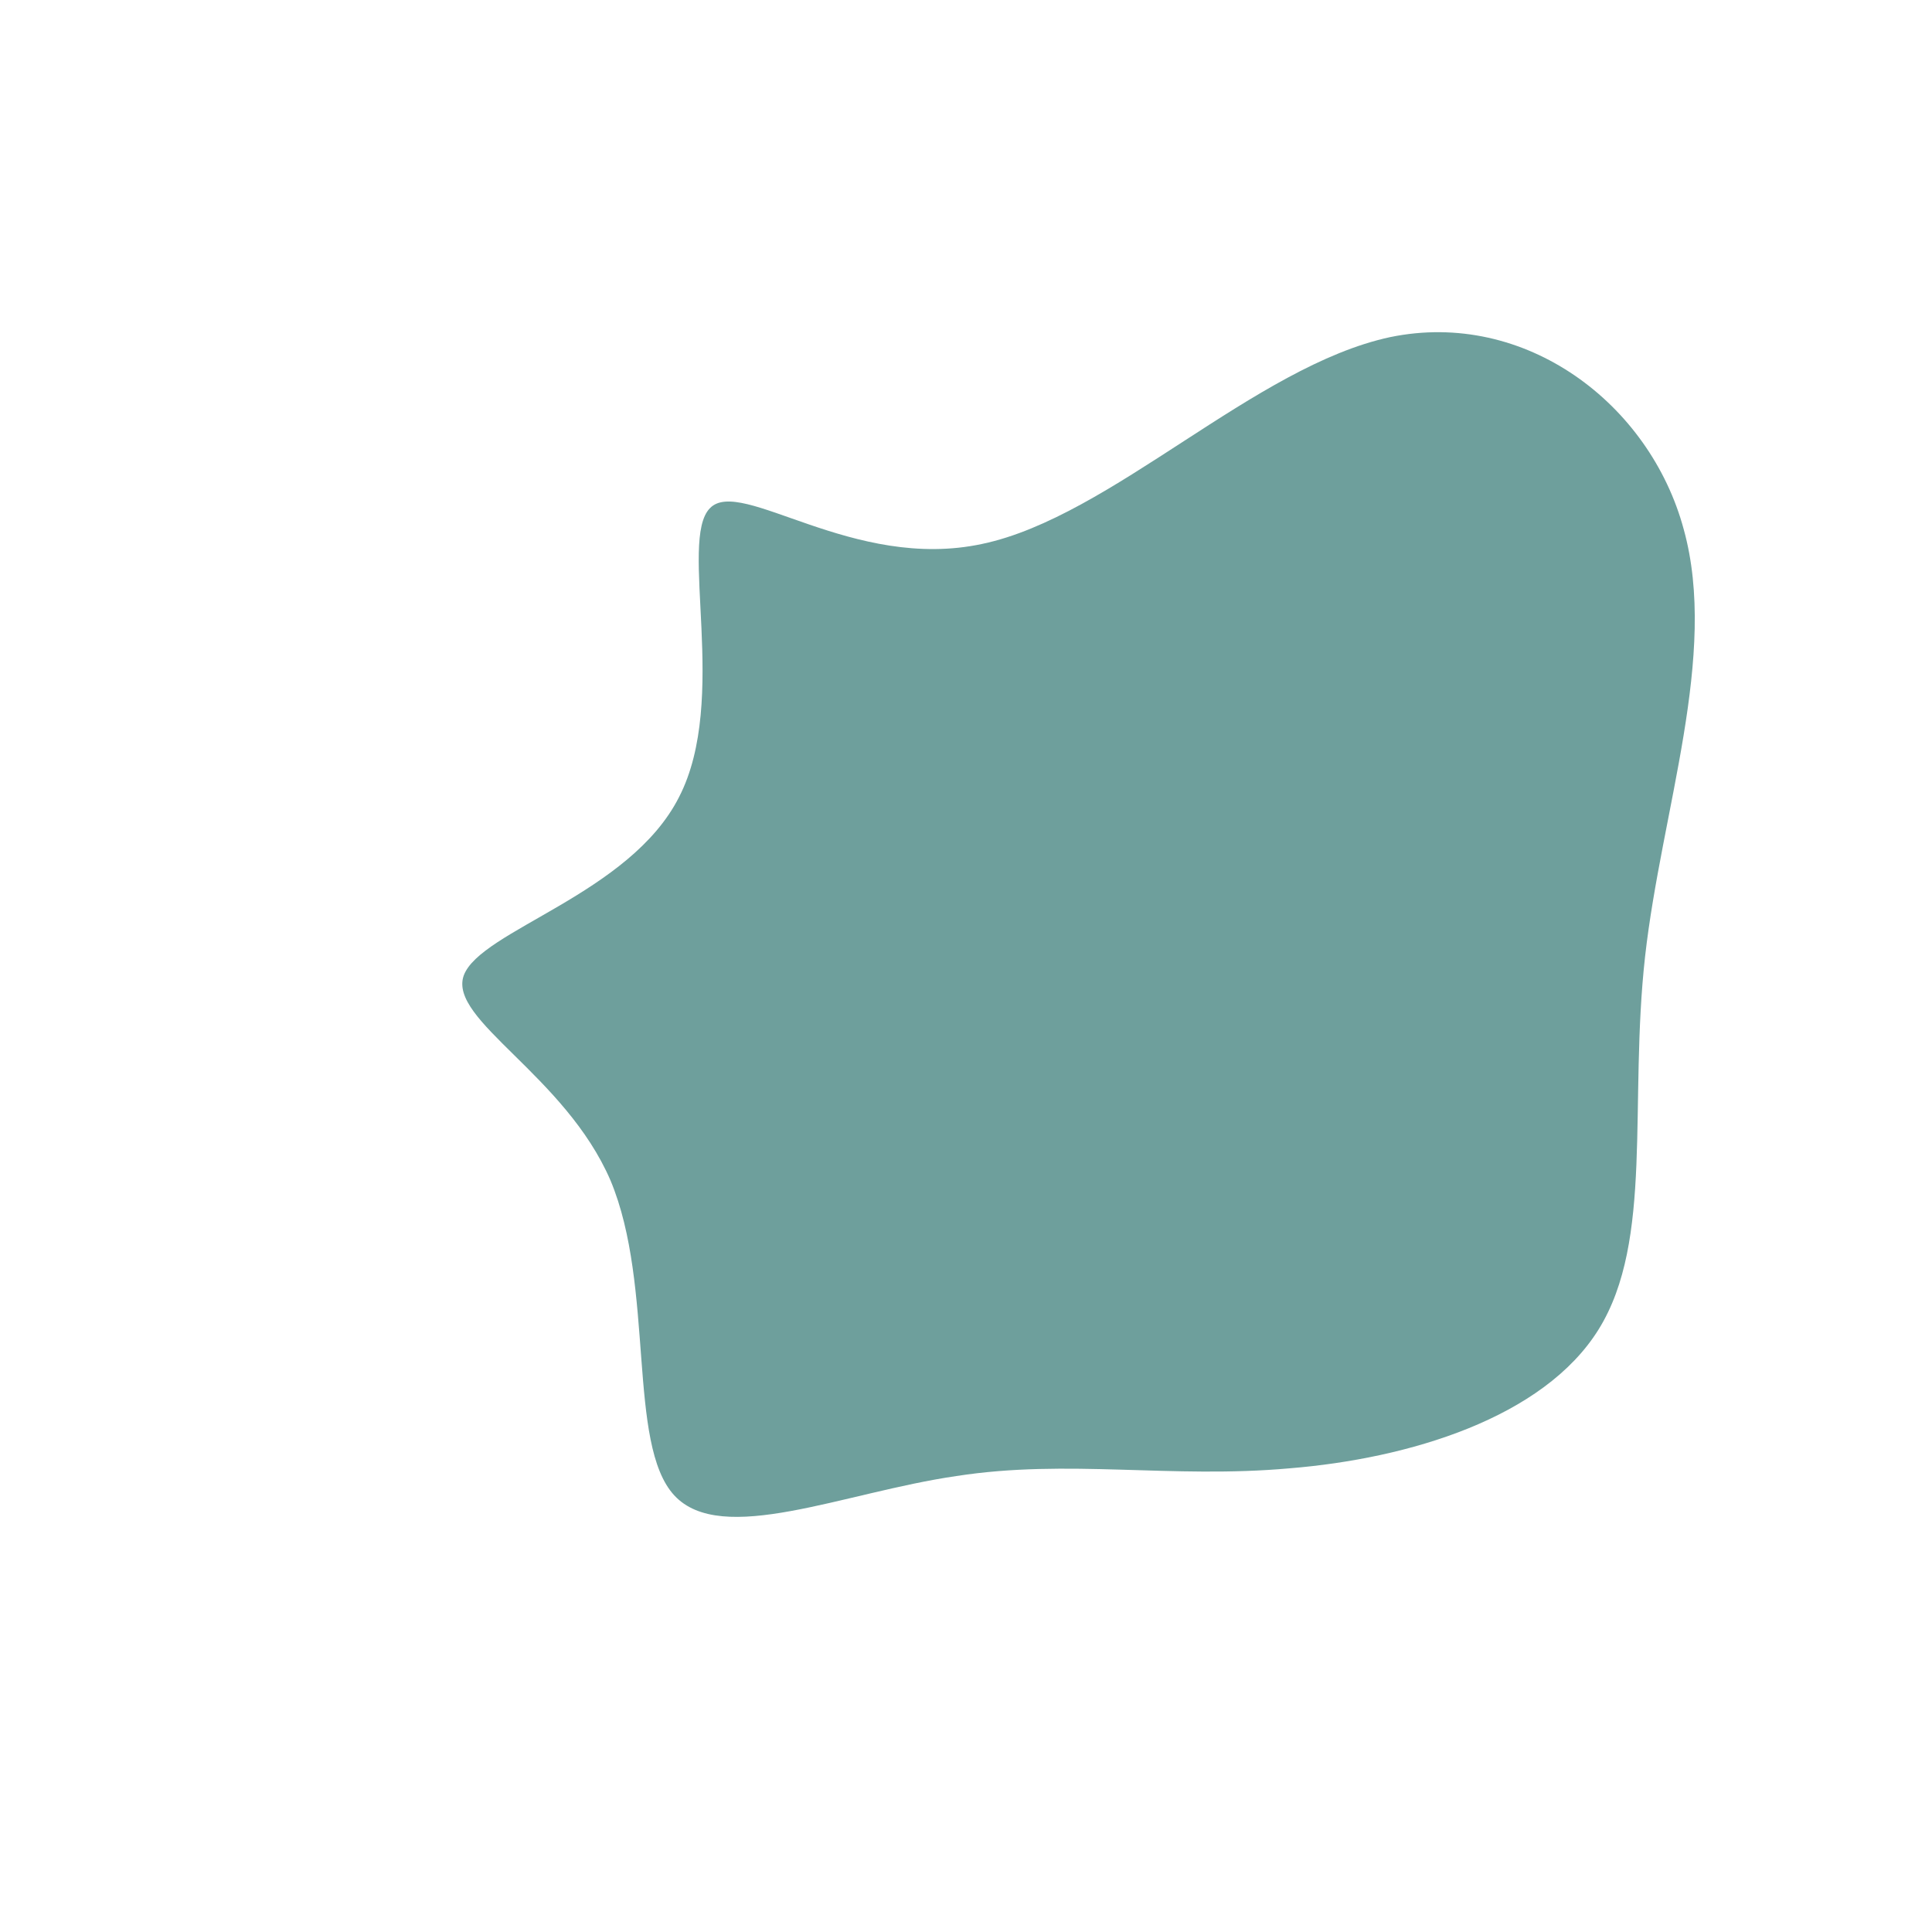 <?xml version="1.0" standalone="no"?>
<svg viewBox="0 0 200 200" xmlns="http://www.w3.org/2000/svg">
  <path fill="#6E9F9C" d="M43.9,-65.1C57.9,-68,70.8,-58.2,74.3,-45.2C77.9,-32.2,72,-16.1,70.3,-1C68.6,14.2,71.2,28.4,65.5,37.6C59.8,46.8,45.8,51,33.5,52C21.2,53.1,10.6,51,-1,52.8C-12.7,54.5,-25.3,60.1,-30.2,54.8C-35.1,49.5,-32.2,33.2,-36.8,22.2C-41.5,11.3,-53.6,5.6,-52,1C-50.3,-3.7,-34.8,-7.4,-29.7,-17.5C-24.5,-27.6,-29.8,-44.1,-26.5,-47.4C-23.3,-50.7,-11.7,-40.8,1.7,-43.7C15,-46.5,29.9,-62.1,43.9,-65.1Z" transform="translate(100 100)" />
</svg>
